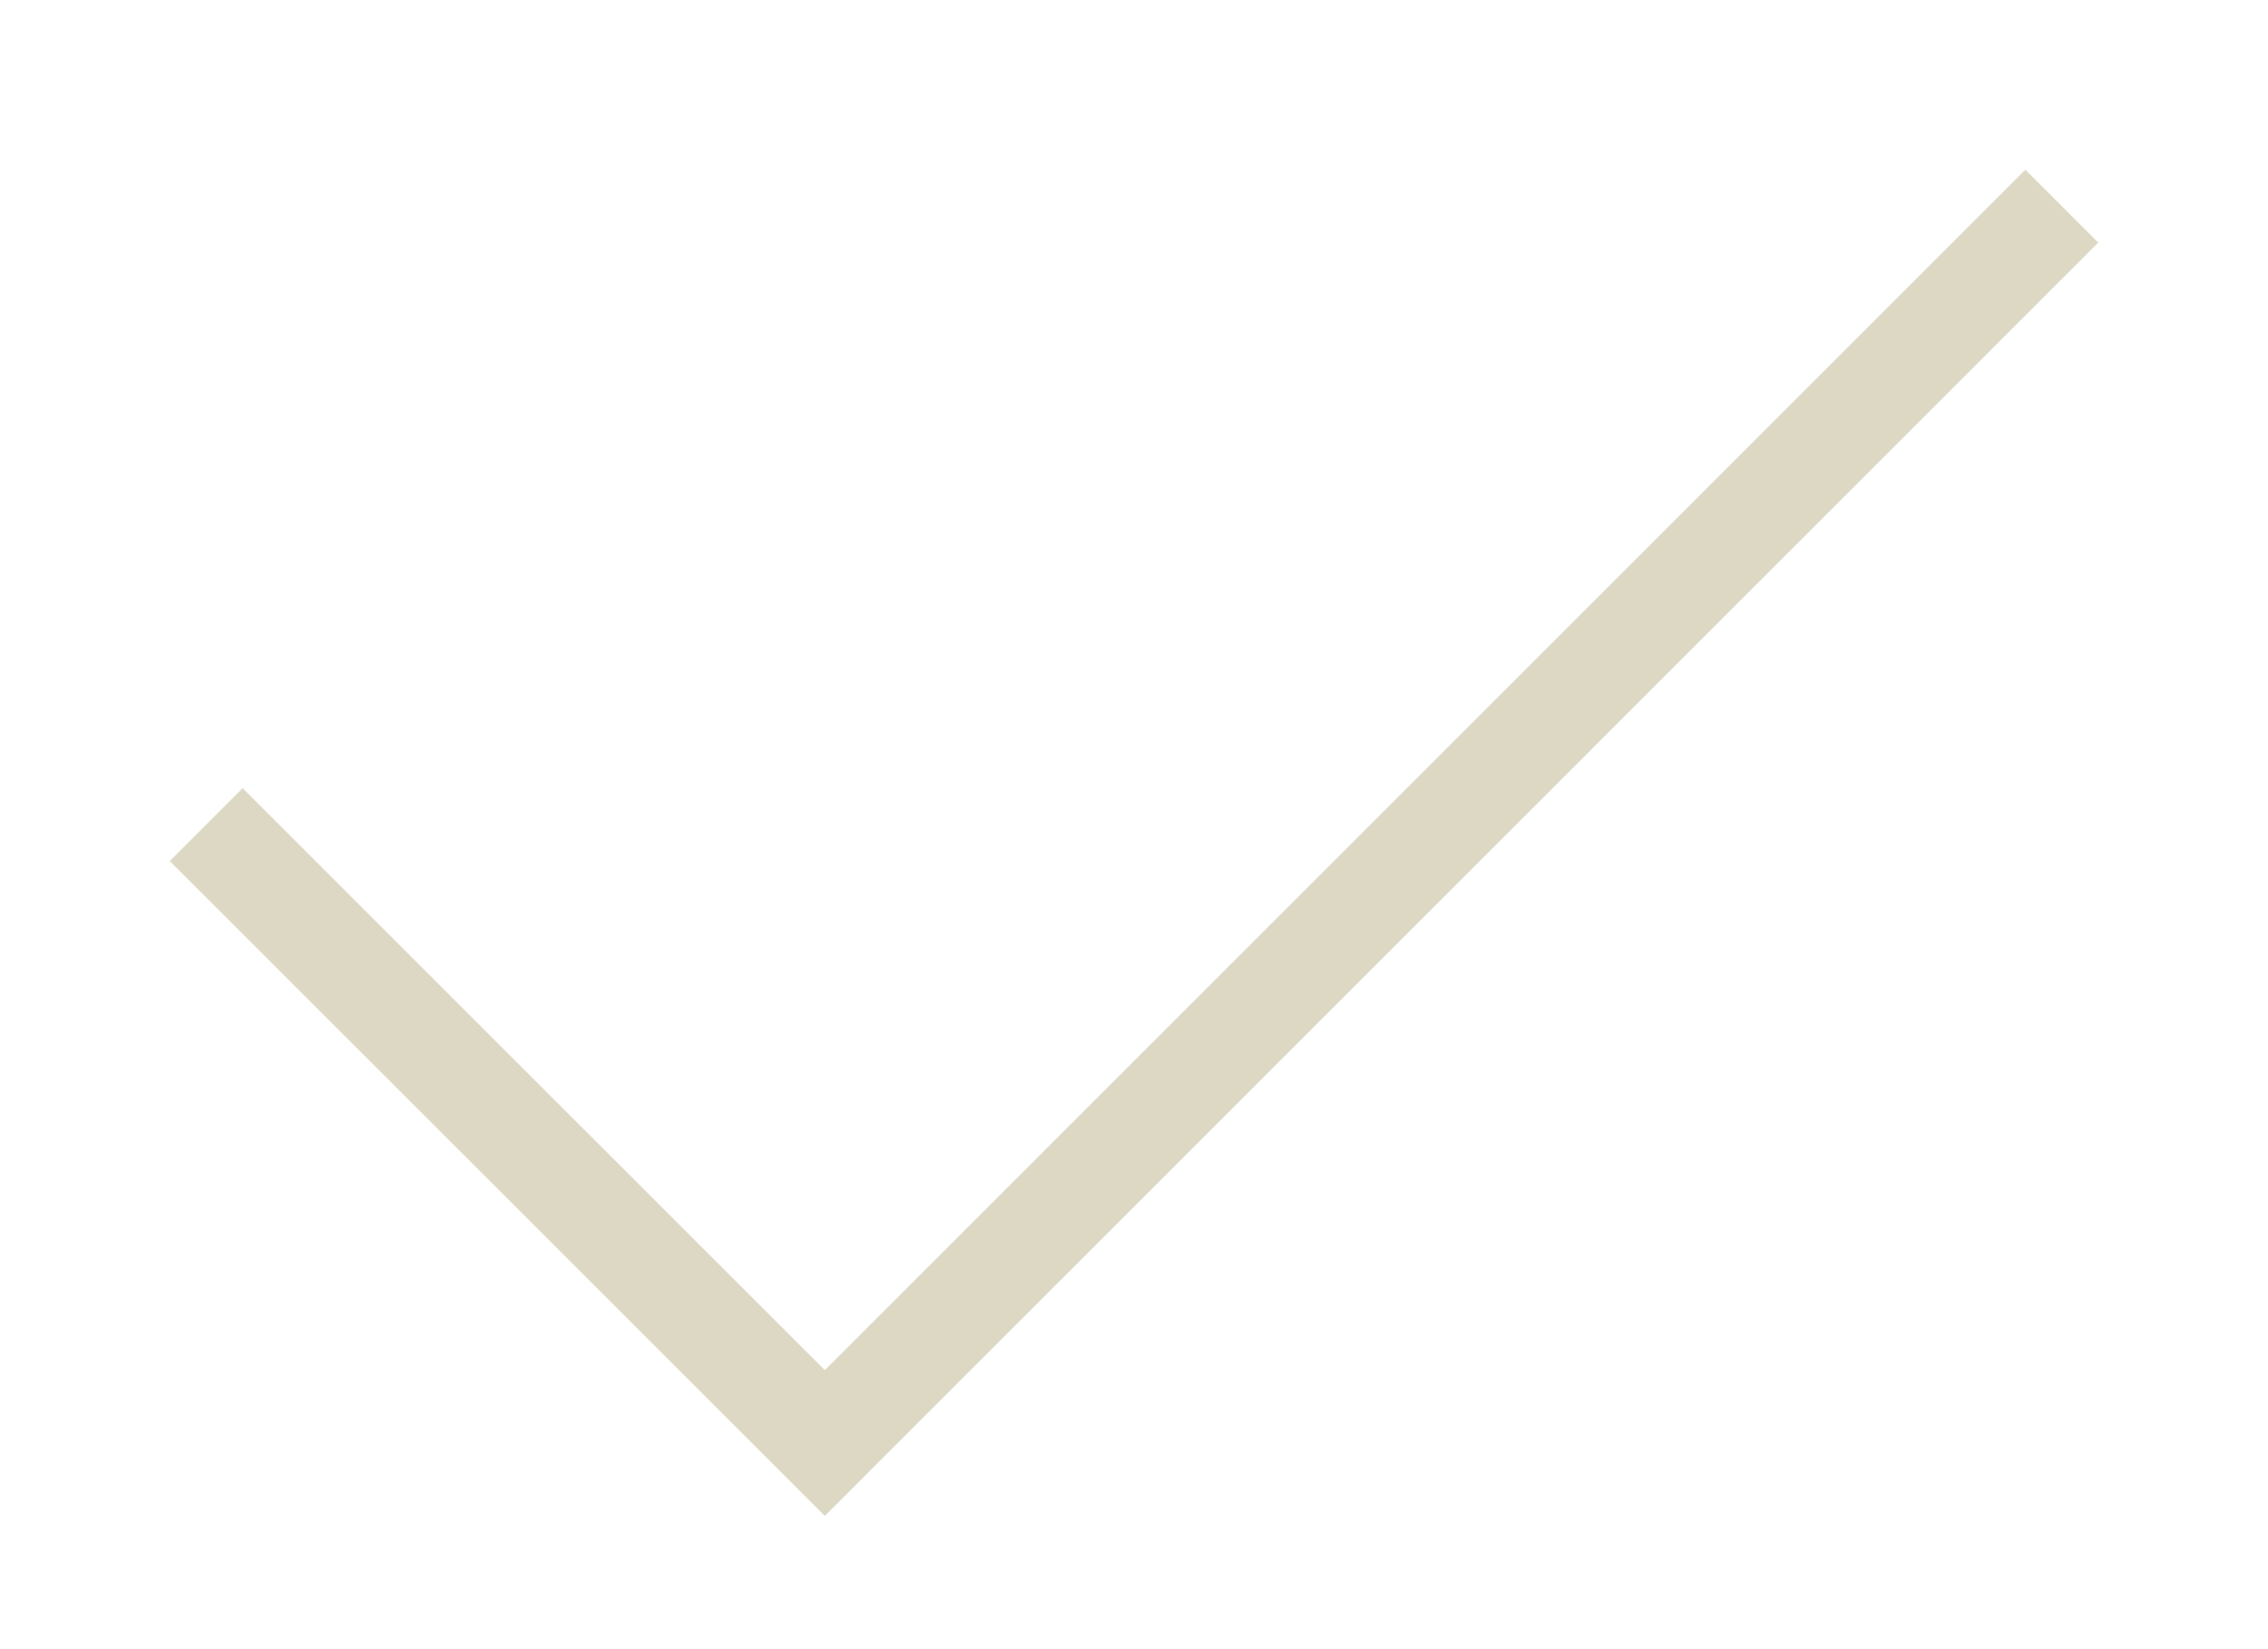 <svg width="22" height="16" viewBox="0 0 22 16" fill="none" xmlns="http://www.w3.org/2000/svg">
<path d="M2 8L8.001 14L20 2" stroke="#8D7C3B" stroke-opacity="0.3" strokeWidth="3" strokeLinecap="round" strokeLinejoin="round"/>
</svg>
